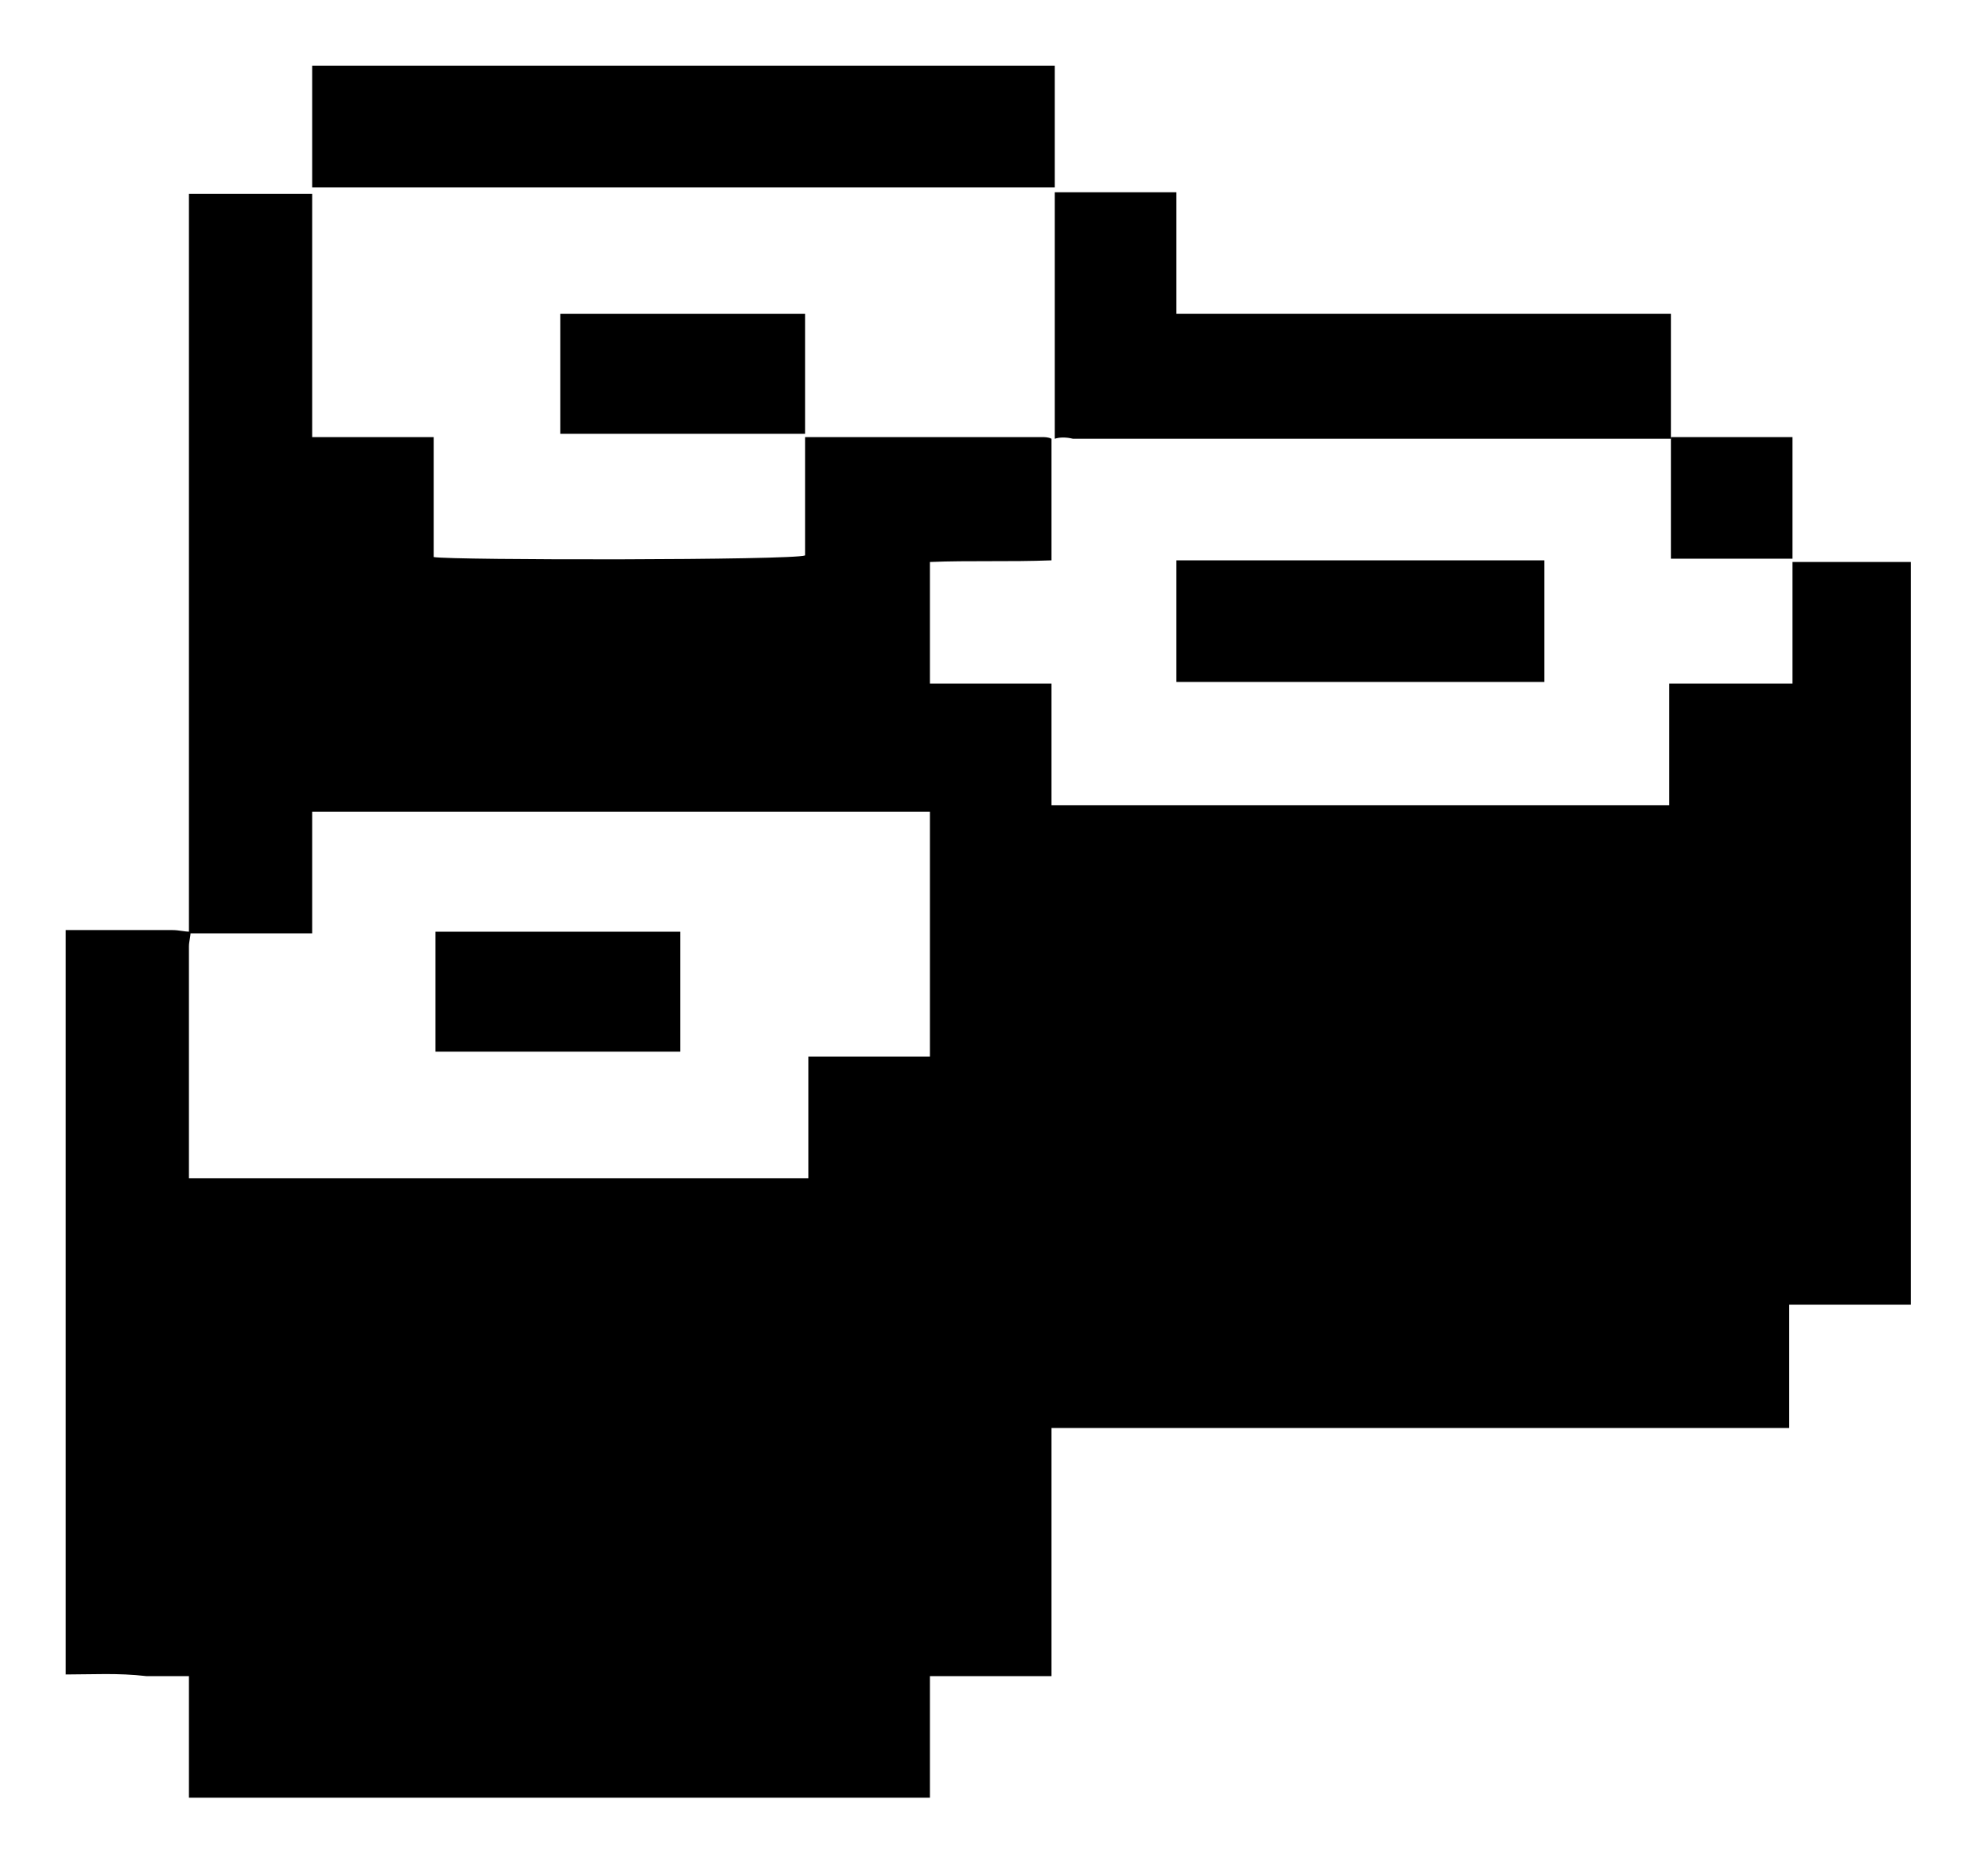 <svg width="121" height="114" viewBox="0 0 121 114" fill="none" xmlns="http://www.w3.org/2000/svg">
<g filter="url(#filter0_d_4_507)">
<path d="M4 97.9V52.6C6.2 52.6 8.3 52.6 10.5 52.6C10.9 52.6 11.2 52.7 11.6 52.7C11.6 53 11.5 53.3 11.5 53.6C11.5 58 11.5 62.4 11.5 66.7V67.7H49.2V60.3C51.7 60.3 54.2 60.3 56.6 60.3V45.4H19V52.8H11.5V7.8H19V22.6H26.4V29.9C27.5 30.1 48.3 30.1 49 29.8V22.6C49.3 22.6 49.5 22.6 49.7 22.6C54.3 22.6 58.8 22.6 63.4 22.6C63.6 22.6 63.8 22.6 64 22.7V30.1C61.4 30.2 59 30.1 56.6 30.2V37.6H64V45H101.6V37.6H109.1V30.2H116.3V75.4H108.9V82.9H64V98H56.6V105.4H11.5V98C10.6 98 9.8 98 8.9 98C7.2 97.8 5.6 97.9 4 97.9Z" fill="black"/>
<path d="M64.2 0V7.4H19C19 4.9 19 2.5 19 0H64.2Z" fill="black"/>
<path d="M64.2 22.7C64.2 22.6 64.2 22.5 64.2 22.4C64.2 17.6 64.2 12.8 64.2 8.1C64.2 8 64.2 7.9 64.2 7.7H71.6V15.1H101.7V22.7C89.6 22.7 77.4 22.7 65.3 22.7C64.9 22.6 64.5 22.6 64.2 22.7Z" fill="black"/>
<path d="M94 30.1H71.6V37.5H94V30.1Z" fill="black"/>
<path d="M49 15.1H34.1V22.4H49V15.1Z" fill="black"/>
<path d="M101.7 22.6H109.1V30H101.7V22.6Z" fill="black"/>
<path d="M41.4 52.7H26.5V60H41.4V52.7Z" fill="black"/>
</g>
<defs>
<filter id="filter0_d_4_507" x="0" y="0" width="120.3" height="113.4" filterUnits="userSpaceOnUse" color-interpolation-filters="sRGB">
<feFlood flood-opacity="0" result="BackgroundImageFix"/>
<feColorMatrix in="SourceAlpha" type="matrix" values="0 0 0 0 0 0 0 0 0 0 0 0 0 0 0 0 0 0 127 0" result="hardAlpha"/>
<feOffset dy="4"/>
<feGaussianBlur stdDeviation="2"/>
<feComposite in2="hardAlpha" operator="out"/>
<feColorMatrix type="matrix" values="0 0 0 0 0 0 0 0 0 0 0 0 0 0 0 0 0 0 0.25 0"/>
<feBlend mode="normal" in2="BackgroundImageFix" result="effect1_dropShadow_4_507"/>
<feBlend mode="normal" in="SourceGraphic" in2="effect1_dropShadow_4_507" result="shape"/>
</filter>
</defs>
</svg>
